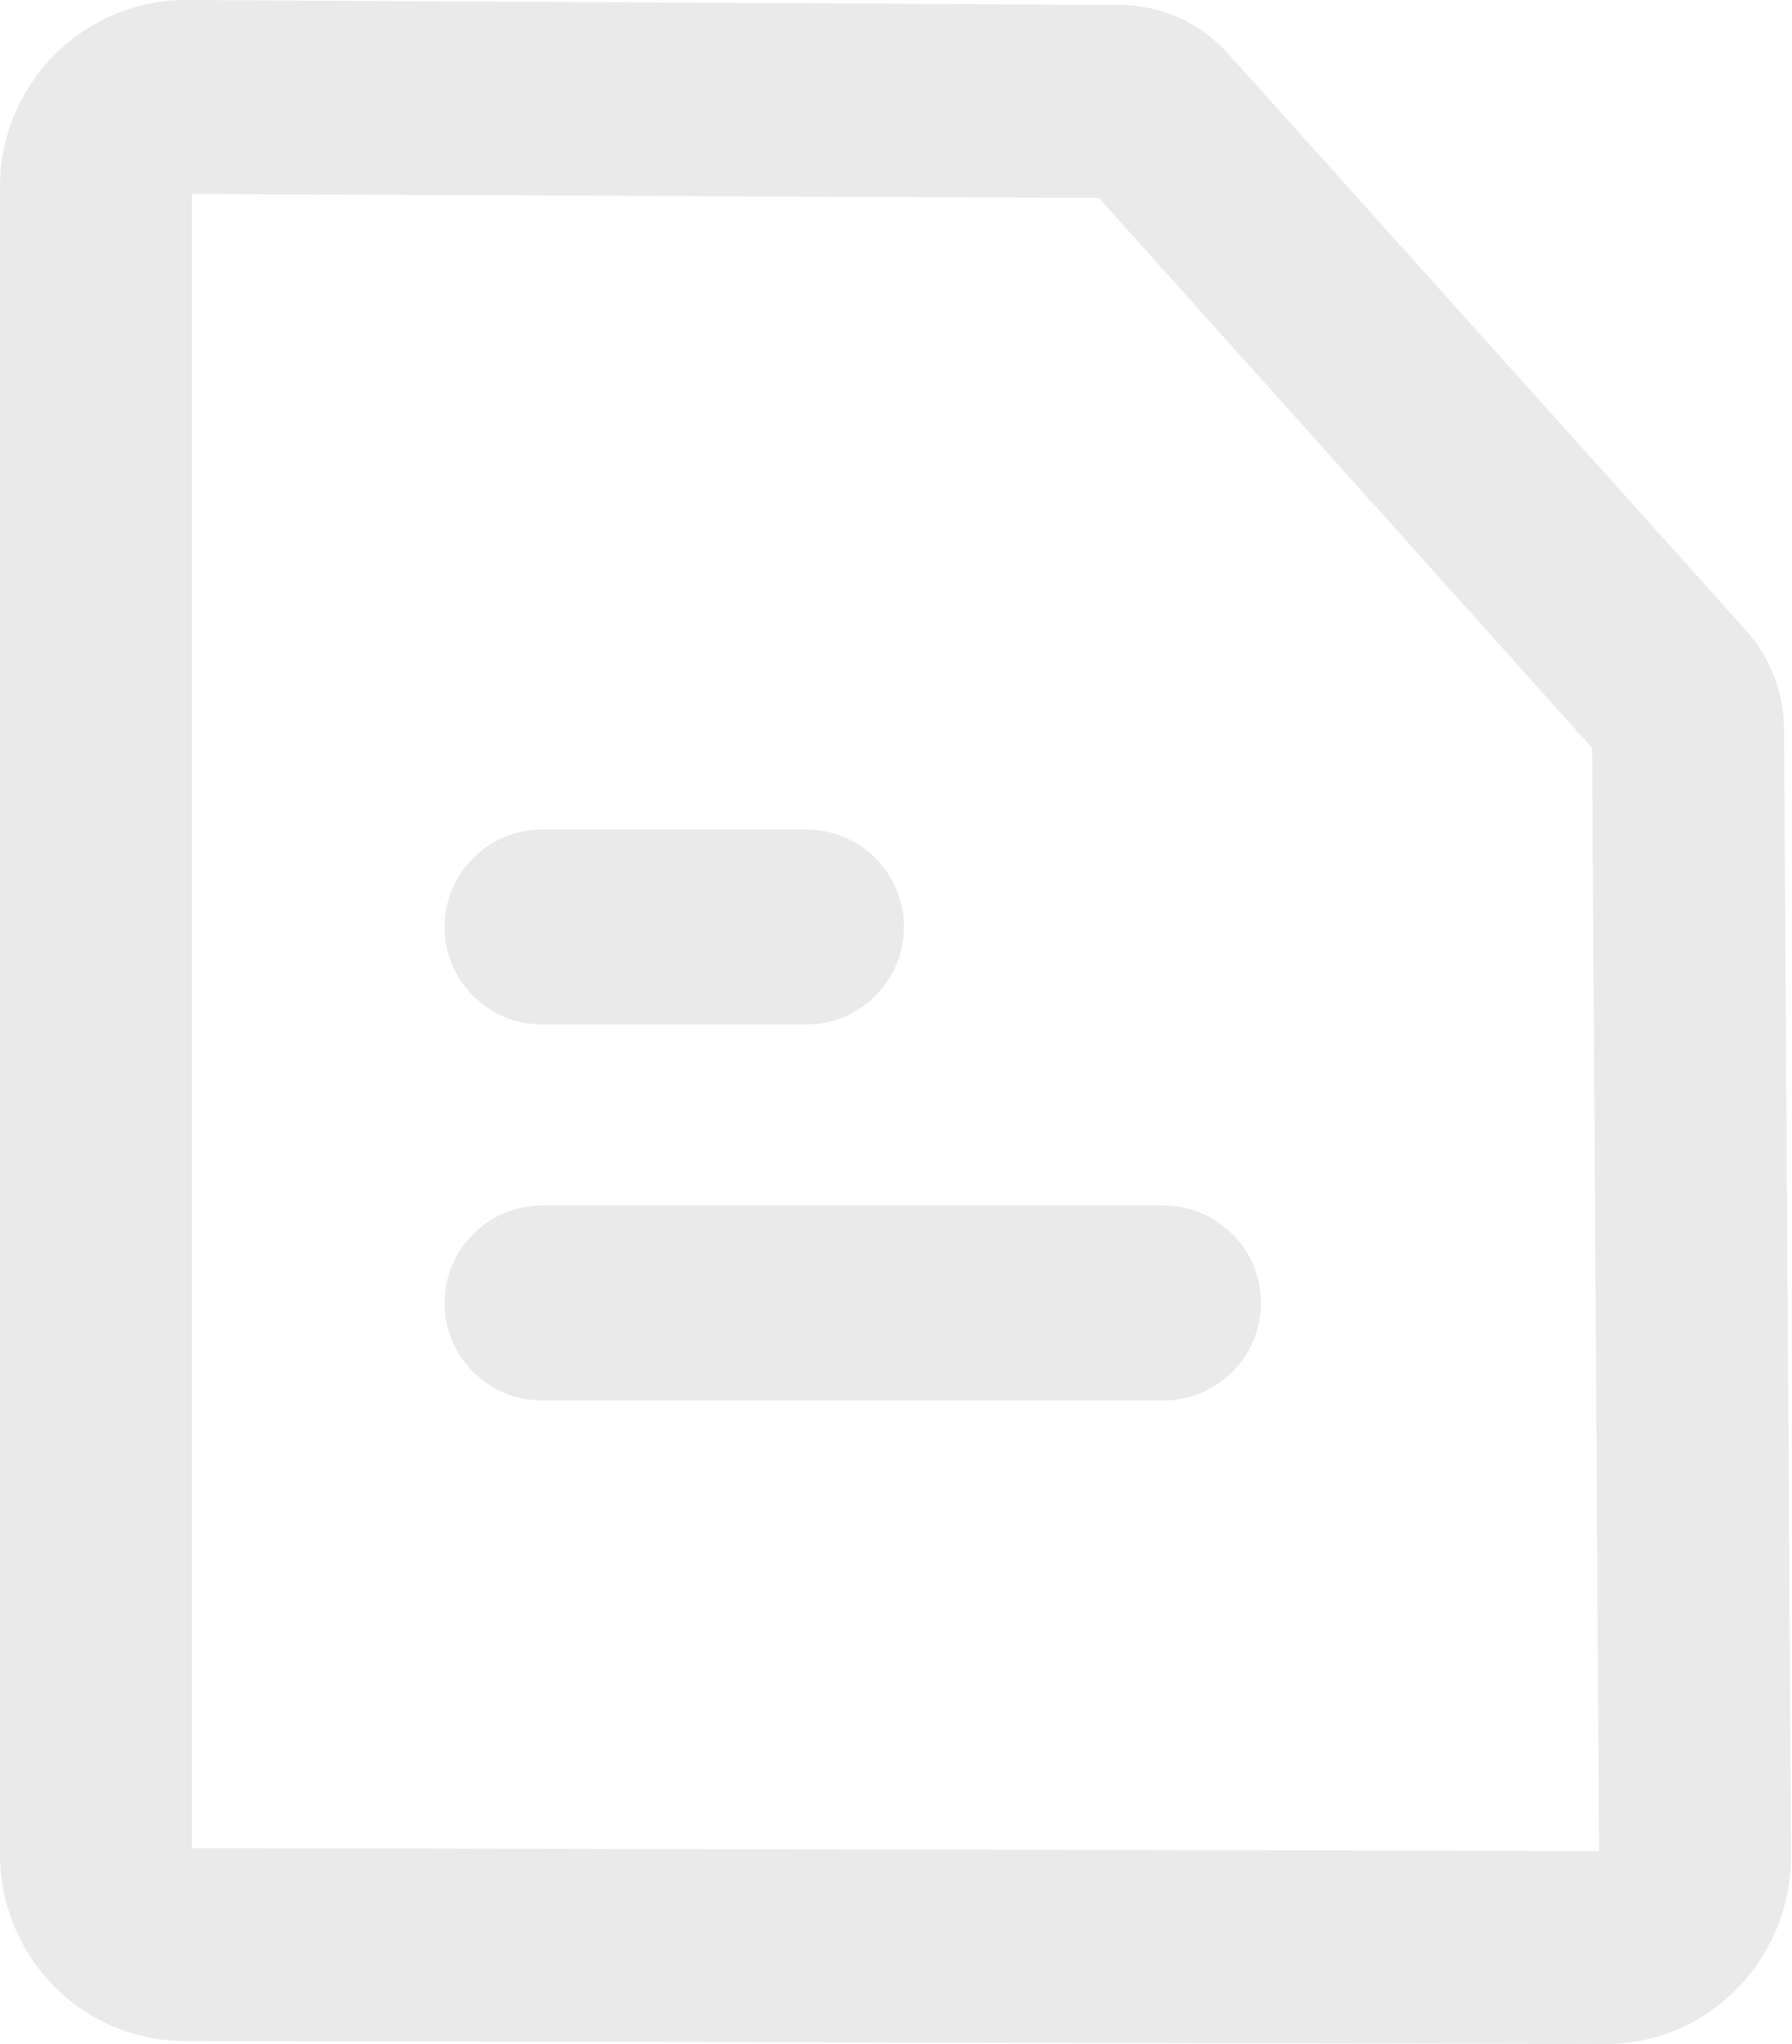 <?xml version="1.0" encoding="UTF-8"?>
<svg id="_图层_2" data-name="图层 2" xmlns="http://www.w3.org/2000/svg" viewBox="0 0 18.02 20.55">
  <defs>
    <style>
      .cls-1 {
        fill: #eaeaea;
      }
    </style>
  </defs>
  <g id="_图层_1-2" data-name="图层 1">
    <path class="cls-1" d="M1.87,0l9.39.05c.42,0,.81.18,1.09.49l5.21,5.8c.24.27.38.63.38.99l.07,11.33c0,1.04-.83,1.89-1.86,1.89l-14.29-.03c-1.03,0-1.86-.84-1.86-1.88V1.88C0,.84.84,0,1.87,0h0ZM1.93,1.95v16.63l14.15.03-.07-11.09L11.05,1.99l-9.12-.04ZM11.7,12.12c.54,0,.98.44.98.98s-.44.98-.98.98h-6.25c-.54,0-.98-.44-.98-.98s.44-.98.98-.98h6.25ZM8.11,8.34c.54,0,.98.44.98.98s-.44.98-.98.98h-2.66c-.54,0-.98-.44-.98-.98s.44-.98.98-.98h2.66Z"/>
  </g>
</svg>
